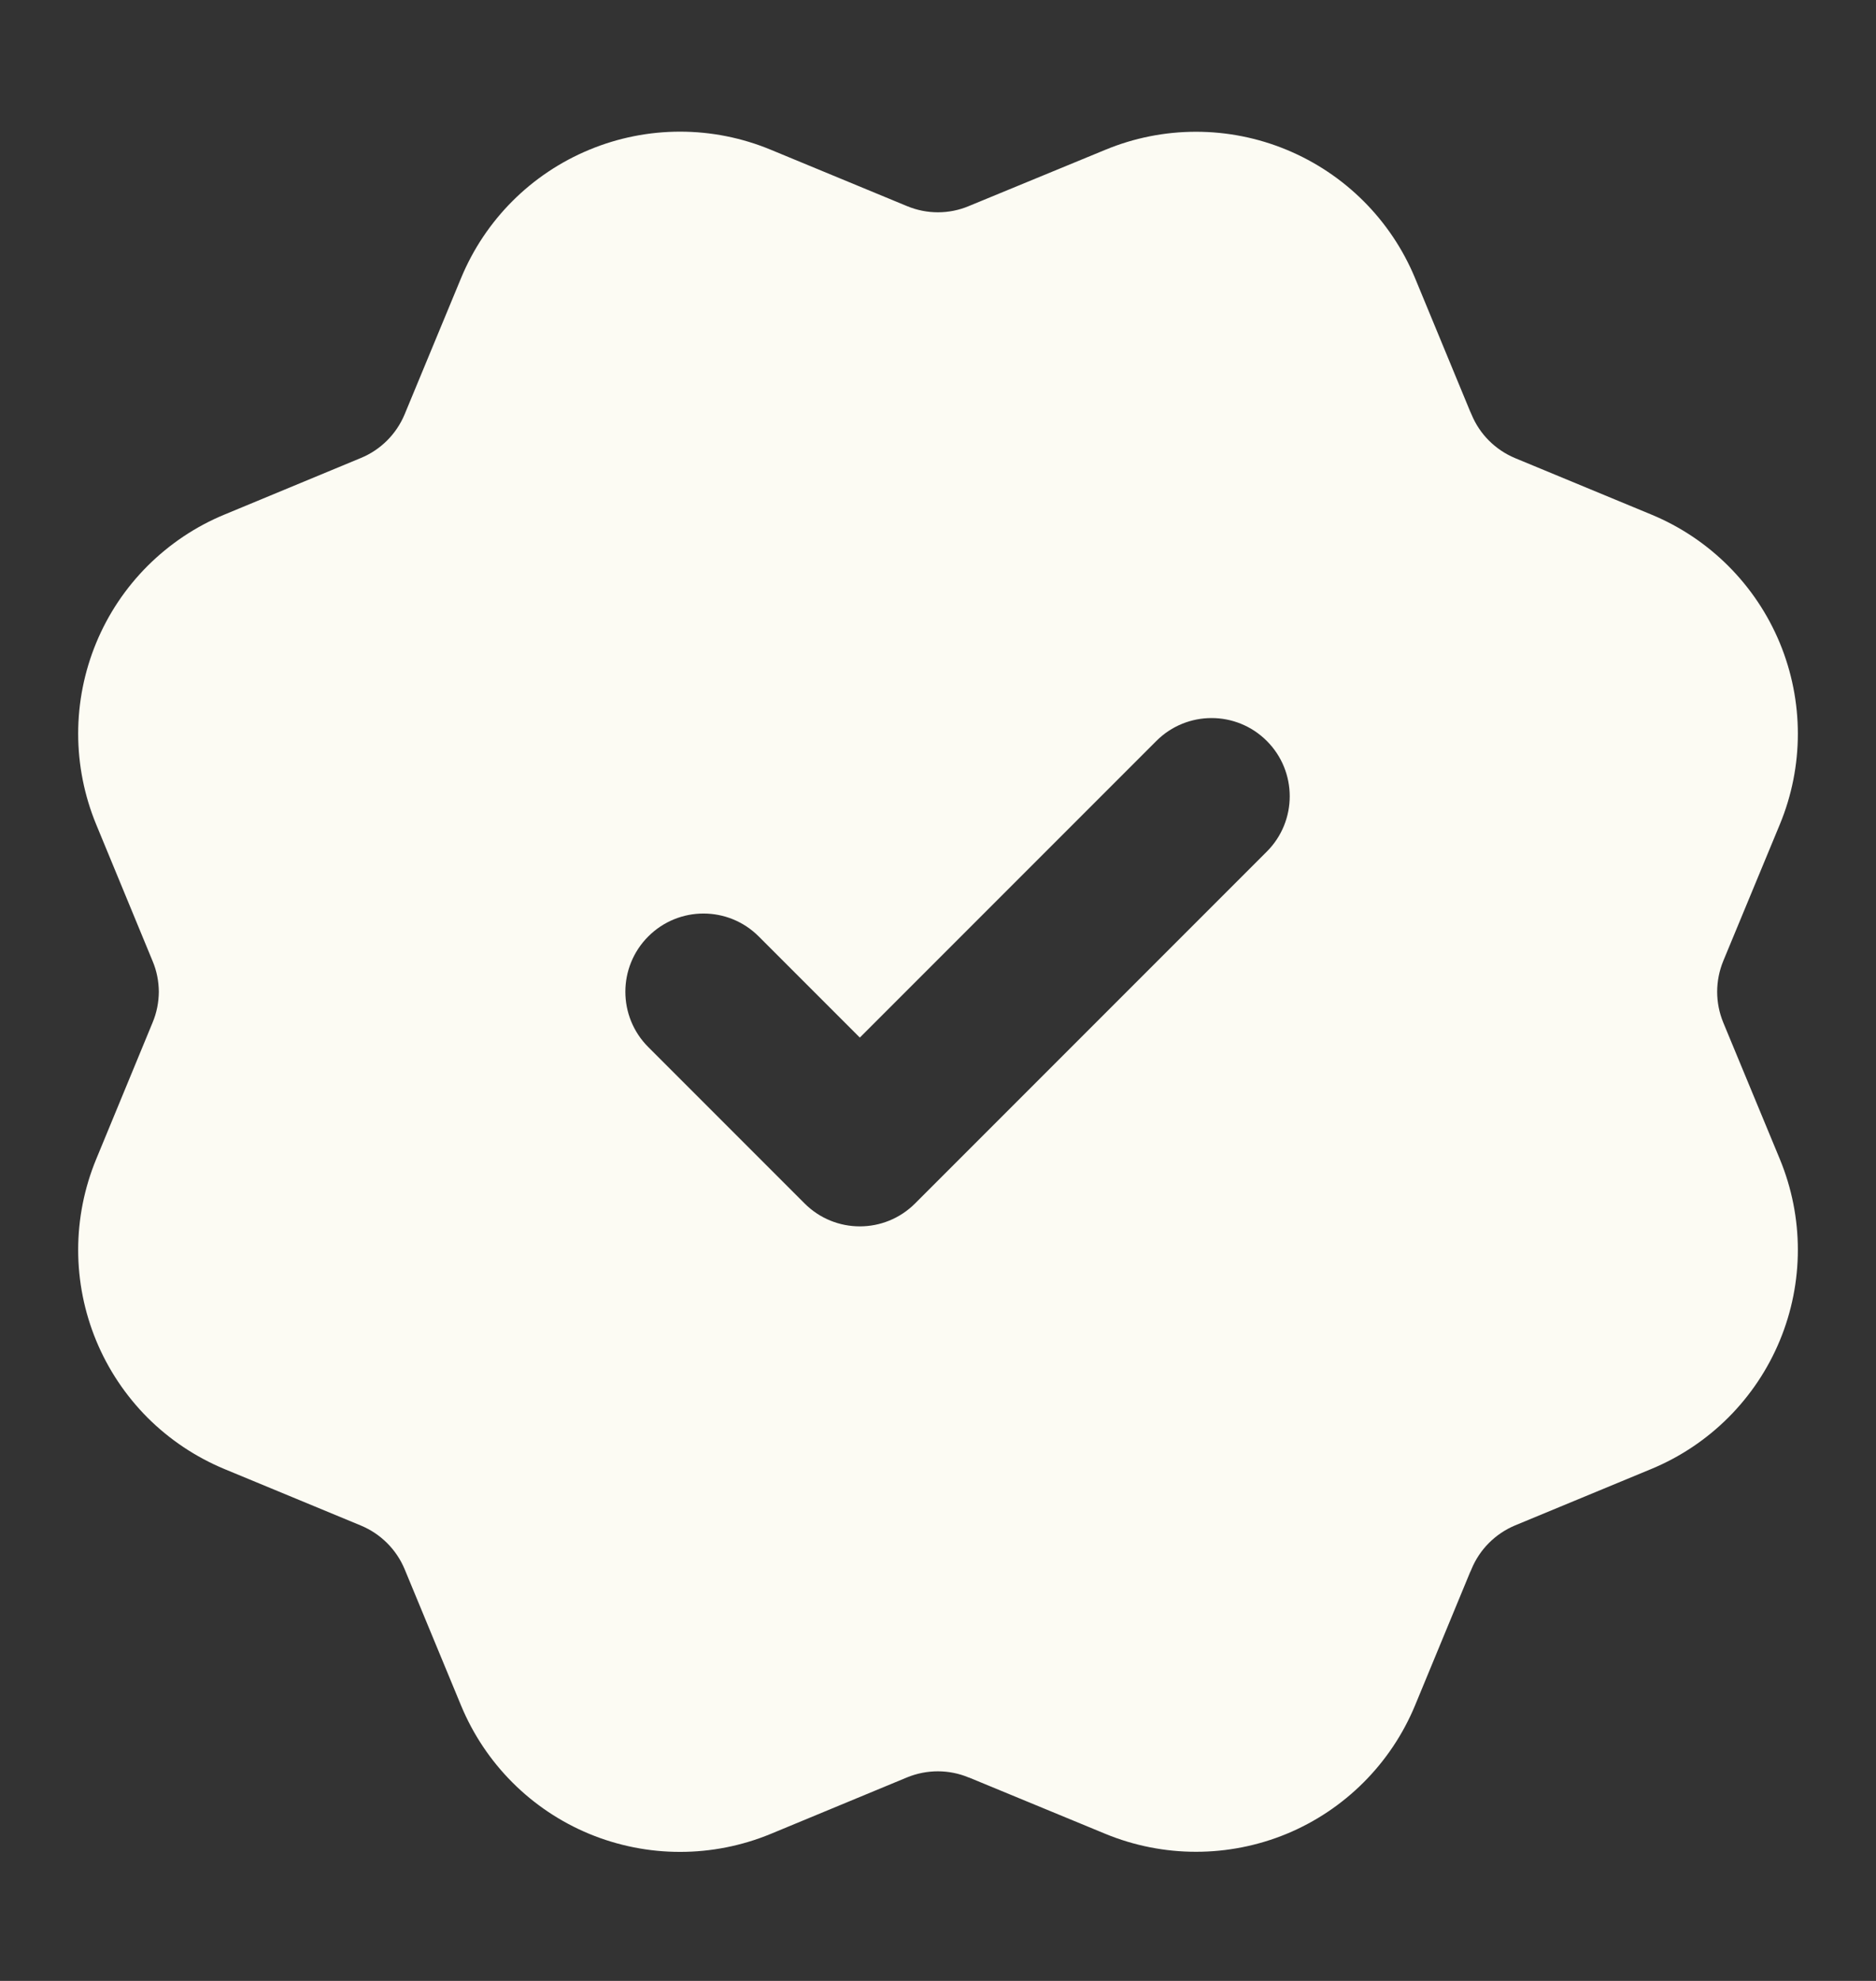 <svg width="18" height="19" viewBox="0 0 18 19" fill="none" xmlns="http://www.w3.org/2000/svg">
<rect x="0" y="0" width="18" height="19" fill="#333333" stroke="none"/>
<path fill-rule="evenodd" clip-rule="evenodd" d="M1.524 9.513C1.523 9.412 1.504 9.312 1.464 9.218L0.923 7.908C0.809 7.632 0.75 7.335 0.75 7.037C0.75 6.738 0.809 6.442 0.923 6.166C1.037 5.89 1.205 5.639 1.416 5.428C1.628 5.217 1.878 5.049 2.155 4.935L3.462 4.393C3.652 4.315 3.803 4.164 3.882 3.975L4.424 2.667C4.655 2.109 5.097 1.667 5.655 1.436C6.212 1.205 6.838 1.205 7.395 1.436L8.703 1.977C8.893 2.056 9.106 2.056 9.295 1.977L9.297 1.976L10.605 1.437C11.162 1.206 11.789 1.206 12.346 1.437C12.903 1.668 13.346 2.11 13.577 2.667L14.105 3.944C14.11 3.954 14.115 3.965 14.119 3.975C14.197 4.165 14.348 4.315 14.537 4.394L15.846 4.936C16.403 5.167 16.846 5.61 17.077 6.167C17.308 6.725 17.308 7.351 17.077 7.908L16.535 9.216C16.496 9.311 16.476 9.412 16.476 9.513C16.476 9.614 16.496 9.714 16.535 9.809L17.077 11.117C17.308 11.675 17.308 12.301 17.077 12.858C16.846 13.415 16.403 13.858 15.846 14.089L14.537 14.631C14.348 14.71 14.197 14.861 14.119 15.05C14.115 15.061 14.11 15.071 14.105 15.081L13.577 16.358C13.346 16.915 12.903 17.358 12.346 17.589C11.789 17.819 11.162 17.819 10.605 17.589L9.297 17.049L9.295 17.049C9.106 16.97 8.893 16.97 8.703 17.048L7.395 17.59C6.838 17.82 6.212 17.82 5.655 17.59C5.097 17.359 4.655 16.916 4.424 16.359L3.882 15.05C3.803 14.861 3.652 14.711 3.462 14.632L2.155 14.091C1.878 13.976 1.628 13.809 1.416 13.598C1.205 13.386 1.037 13.135 0.923 12.859C0.809 12.583 0.75 12.287 0.75 11.989C0.75 11.69 0.809 11.394 0.923 11.118L1.464 9.808C1.504 9.713 1.523 9.613 1.524 9.513ZM12.155 8.168C12.448 7.875 12.448 7.4 12.155 7.107C11.862 6.814 11.388 6.814 11.095 7.107L8.25 9.952L7.28 8.982C6.987 8.689 6.513 8.689 6.22 8.982C5.927 9.275 5.927 9.75 6.22 10.043L7.72 11.543C8.013 11.836 8.487 11.836 8.78 11.543L12.155 8.168Z" fill="#FCFBF3"/>
</svg>
